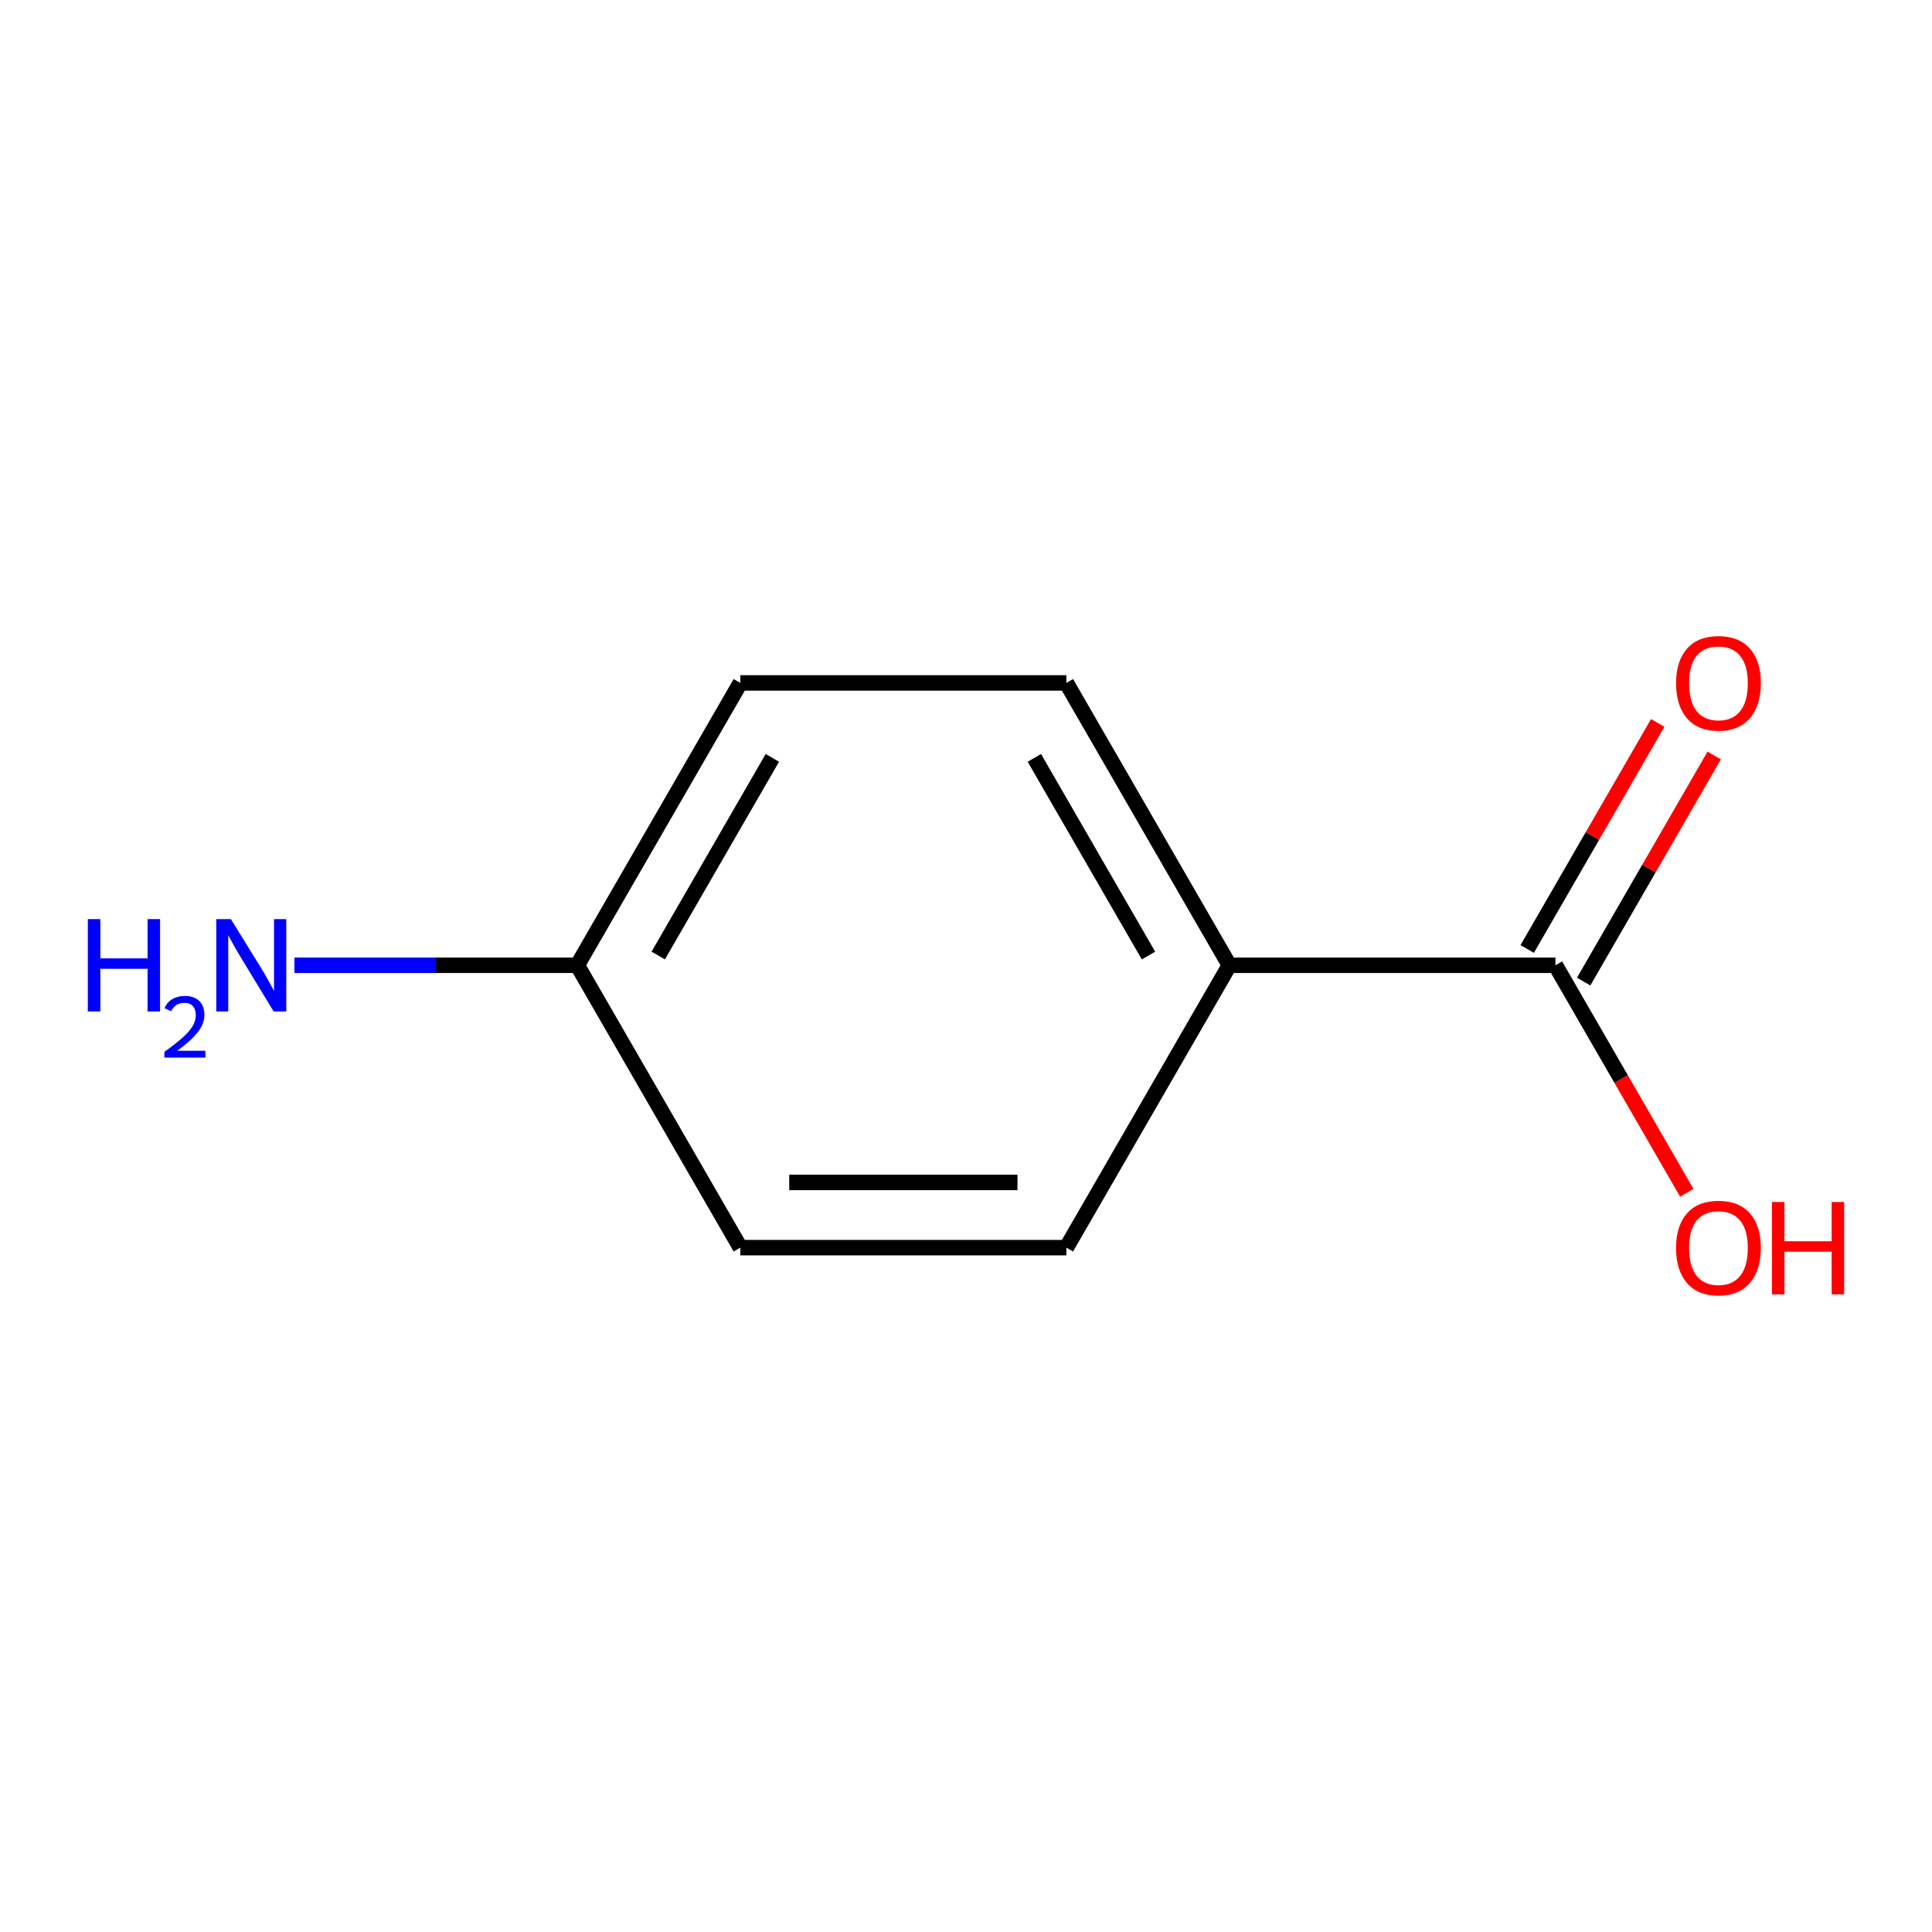 <?xml version='1.0' encoding='iso-8859-1'?>
<svg version='1.1' baseProfile='full'
              xmlns='http://www.w3.org/2000/svg'
                      xmlns:rdkit='http://www.rdkit.org/xml'
                      xmlns:xlink='http://www.w3.org/1999/xlink'
                  xml:space='preserve'
width='250px' height='250px' viewBox='0 0 250 250'>
<!-- END OF HEADER -->
<rect style='opacity:1.0;fill:#FFFFFF;stroke:none' width='250' height='250' x='0' y='0'> </rect>
<path class='bond-0 atom-0 atom-2' d='M 137.989,161.445 L 95.799,161.445' style='fill:none;fill-rule:evenodd;stroke:#000000;stroke-width:2.0px;stroke-linecap:butt;stroke-linejoin:miter;stroke-opacity:1' />
<path class='bond-0 atom-0 atom-2' d='M 131.66,153.007 L 102.127,153.007' style='fill:none;fill-rule:evenodd;stroke:#000000;stroke-width:2.0px;stroke-linecap:butt;stroke-linejoin:miter;stroke-opacity:1' />
<path class='bond-1 atom-0 atom-4' d='M 137.989,161.445 L 159.084,124.907' style='fill:none;fill-rule:evenodd;stroke:#000000;stroke-width:2.0px;stroke-linecap:butt;stroke-linejoin:miter;stroke-opacity:1' />
<path class='bond-2 atom-1 atom-3' d='M 137.989,88.37 L 95.799,88.37' style='fill:none;fill-rule:evenodd;stroke:#000000;stroke-width:2.0px;stroke-linecap:butt;stroke-linejoin:miter;stroke-opacity:1' />
<path class='bond-3 atom-1 atom-4' d='M 137.989,88.37 L 159.084,124.907' style='fill:none;fill-rule:evenodd;stroke:#000000;stroke-width:2.0px;stroke-linecap:butt;stroke-linejoin:miter;stroke-opacity:1' />
<path class='bond-3 atom-1 atom-4' d='M 133.845,98.069 L 148.612,123.646' style='fill:none;fill-rule:evenodd;stroke:#000000;stroke-width:2.0px;stroke-linecap:butt;stroke-linejoin:miter;stroke-opacity:1' />
<path class='bond-4 atom-2 atom-5' d='M 95.799,161.445 L 74.704,124.907' style='fill:none;fill-rule:evenodd;stroke:#000000;stroke-width:2.0px;stroke-linecap:butt;stroke-linejoin:miter;stroke-opacity:1' />
<path class='bond-5 atom-3 atom-5' d='M 95.799,88.37 L 74.704,124.907' style='fill:none;fill-rule:evenodd;stroke:#000000;stroke-width:2.0px;stroke-linecap:butt;stroke-linejoin:miter;stroke-opacity:1' />
<path class='bond-5 atom-3 atom-5' d='M 99.942,98.069 L 85.176,123.646' style='fill:none;fill-rule:evenodd;stroke:#000000;stroke-width:2.0px;stroke-linecap:butt;stroke-linejoin:miter;stroke-opacity:1' />
<path class='bond-6 atom-4 atom-6' d='M 159.084,124.907 L 201.273,124.907' style='fill:none;fill-rule:evenodd;stroke:#000000;stroke-width:2.0px;stroke-linecap:butt;stroke-linejoin:miter;stroke-opacity:1' />
<path class='bond-7 atom-5 atom-7' d='M 74.704,124.907 L 56.402,124.907' style='fill:none;fill-rule:evenodd;stroke:#000000;stroke-width:2.0px;stroke-linecap:butt;stroke-linejoin:miter;stroke-opacity:1' />
<path class='bond-7 atom-5 atom-7' d='M 56.402,124.907 L 38.1,124.907' style='fill:none;fill-rule:evenodd;stroke:#0000FF;stroke-width:2.0px;stroke-linecap:butt;stroke-linejoin:miter;stroke-opacity:1' />
<path class='bond-8 atom-6 atom-8' d='M 201.273,124.907 L 209.772,139.628' style='fill:none;fill-rule:evenodd;stroke:#000000;stroke-width:2.0px;stroke-linecap:butt;stroke-linejoin:miter;stroke-opacity:1' />
<path class='bond-8 atom-6 atom-8' d='M 209.772,139.628 L 218.271,154.348' style='fill:none;fill-rule:evenodd;stroke:#FF0000;stroke-width:2.0px;stroke-linecap:butt;stroke-linejoin:miter;stroke-opacity:1' />
<path class='bond-9 atom-6 atom-9' d='M 204.927,127.017 L 213.372,112.389' style='fill:none;fill-rule:evenodd;stroke:#000000;stroke-width:2.0px;stroke-linecap:butt;stroke-linejoin:miter;stroke-opacity:1' />
<path class='bond-9 atom-6 atom-9' d='M 213.372,112.389 L 221.818,97.761' style='fill:none;fill-rule:evenodd;stroke:#FF0000;stroke-width:2.0px;stroke-linecap:butt;stroke-linejoin:miter;stroke-opacity:1' />
<path class='bond-9 atom-6 atom-9' d='M 197.619,122.798 L 206.065,108.17' style='fill:none;fill-rule:evenodd;stroke:#000000;stroke-width:2.0px;stroke-linecap:butt;stroke-linejoin:miter;stroke-opacity:1' />
<path class='bond-9 atom-6 atom-9' d='M 206.065,108.17 L 214.51,93.542' style='fill:none;fill-rule:evenodd;stroke:#FF0000;stroke-width:2.0px;stroke-linecap:butt;stroke-linejoin:miter;stroke-opacity:1' />
<path  class='atom-7' d='M 11.364 118.933
L 12.984 118.933
L 12.984 124.013
L 19.093 124.013
L 19.093 118.933
L 20.713 118.933
L 20.713 130.881
L 19.093 130.881
L 19.093 125.363
L 12.984 125.363
L 12.984 130.881
L 11.364 130.881
L 11.364 118.933
' fill='#0000FF'/>
<path  class='atom-7' d='M 21.292 130.462
Q 21.582 129.716, 22.272 129.304
Q 22.963 128.88, 23.921 128.88
Q 25.112 128.88, 25.781 129.526
Q 26.449 130.172, 26.449 131.32
Q 26.449 132.489, 25.58 133.581
Q 24.723 134.672, 22.941 135.964
L 26.583 135.964
L 26.583 136.855
L 21.27 136.855
L 21.27 136.109
Q 22.74 135.062, 23.609 134.282
Q 24.489 133.503, 24.912 132.801
Q 25.335 132.099, 25.335 131.375
Q 25.335 130.618, 24.956 130.195
Q 24.578 129.771, 23.921 129.771
Q 23.286 129.771, 22.863 130.028
Q 22.439 130.284, 22.139 130.852
L 21.292 130.462
' fill='#0000FF'/>
<path  class='atom-7' d='M 29.873 118.933
L 33.789 125.262
Q 34.177 125.886, 34.801 127.017
Q 35.426 128.147, 35.459 128.215
L 35.459 118.933
L 37.046 118.933
L 37.046 130.881
L 35.409 130.881
L 31.207 123.962
Q 30.717 123.152, 30.194 122.224
Q 29.688 121.296, 29.536 121.009
L 29.536 130.881
L 27.983 130.881
L 27.983 118.933
L 29.873 118.933
' fill='#0000FF'/>
<path  class='atom-8' d='M 216.883 161.478
Q 216.883 158.609, 218.301 157.006
Q 219.719 155.403, 222.368 155.403
Q 225.018 155.403, 226.435 157.006
Q 227.853 158.609, 227.853 161.478
Q 227.853 164.381, 226.418 166.035
Q 224.984 167.672, 222.368 167.672
Q 219.735 167.672, 218.301 166.035
Q 216.883 164.398, 216.883 161.478
M 222.368 166.322
Q 224.191 166.322, 225.169 165.107
Q 226.165 163.875, 226.165 161.478
Q 226.165 159.133, 225.169 157.951
Q 224.191 156.753, 222.368 156.753
Q 220.545 156.753, 219.55 157.934
Q 218.571 159.116, 218.571 161.478
Q 218.571 163.892, 219.55 165.107
Q 220.545 166.322, 222.368 166.322
' fill='#FF0000'/>
<path  class='atom-8' d='M 229.287 155.538
L 230.907 155.538
L 230.907 160.618
L 237.016 160.618
L 237.016 155.538
L 238.636 155.538
L 238.636 167.486
L 237.016 167.486
L 237.016 161.968
L 230.907 161.968
L 230.907 167.486
L 229.287 167.486
L 229.287 155.538
' fill='#FF0000'/>
<path  class='atom-9' d='M 216.883 88.404
Q 216.883 85.535, 218.301 83.931
Q 219.719 82.328, 222.368 82.328
Q 225.018 82.328, 226.435 83.931
Q 227.853 85.535, 227.853 88.404
Q 227.853 91.306, 226.418 92.96
Q 224.984 94.597, 222.368 94.597
Q 219.735 94.597, 218.301 92.96
Q 216.883 91.323, 216.883 88.404
M 222.368 93.247
Q 224.191 93.247, 225.169 92.032
Q 226.165 90.8, 226.165 88.404
Q 226.165 86.058, 225.169 84.876
Q 224.191 83.678, 222.368 83.678
Q 220.545 83.678, 219.55 84.86
Q 218.571 86.041, 218.571 88.404
Q 218.571 90.817, 219.55 92.032
Q 220.545 93.247, 222.368 93.247
' fill='#FF0000'/>
</svg>
